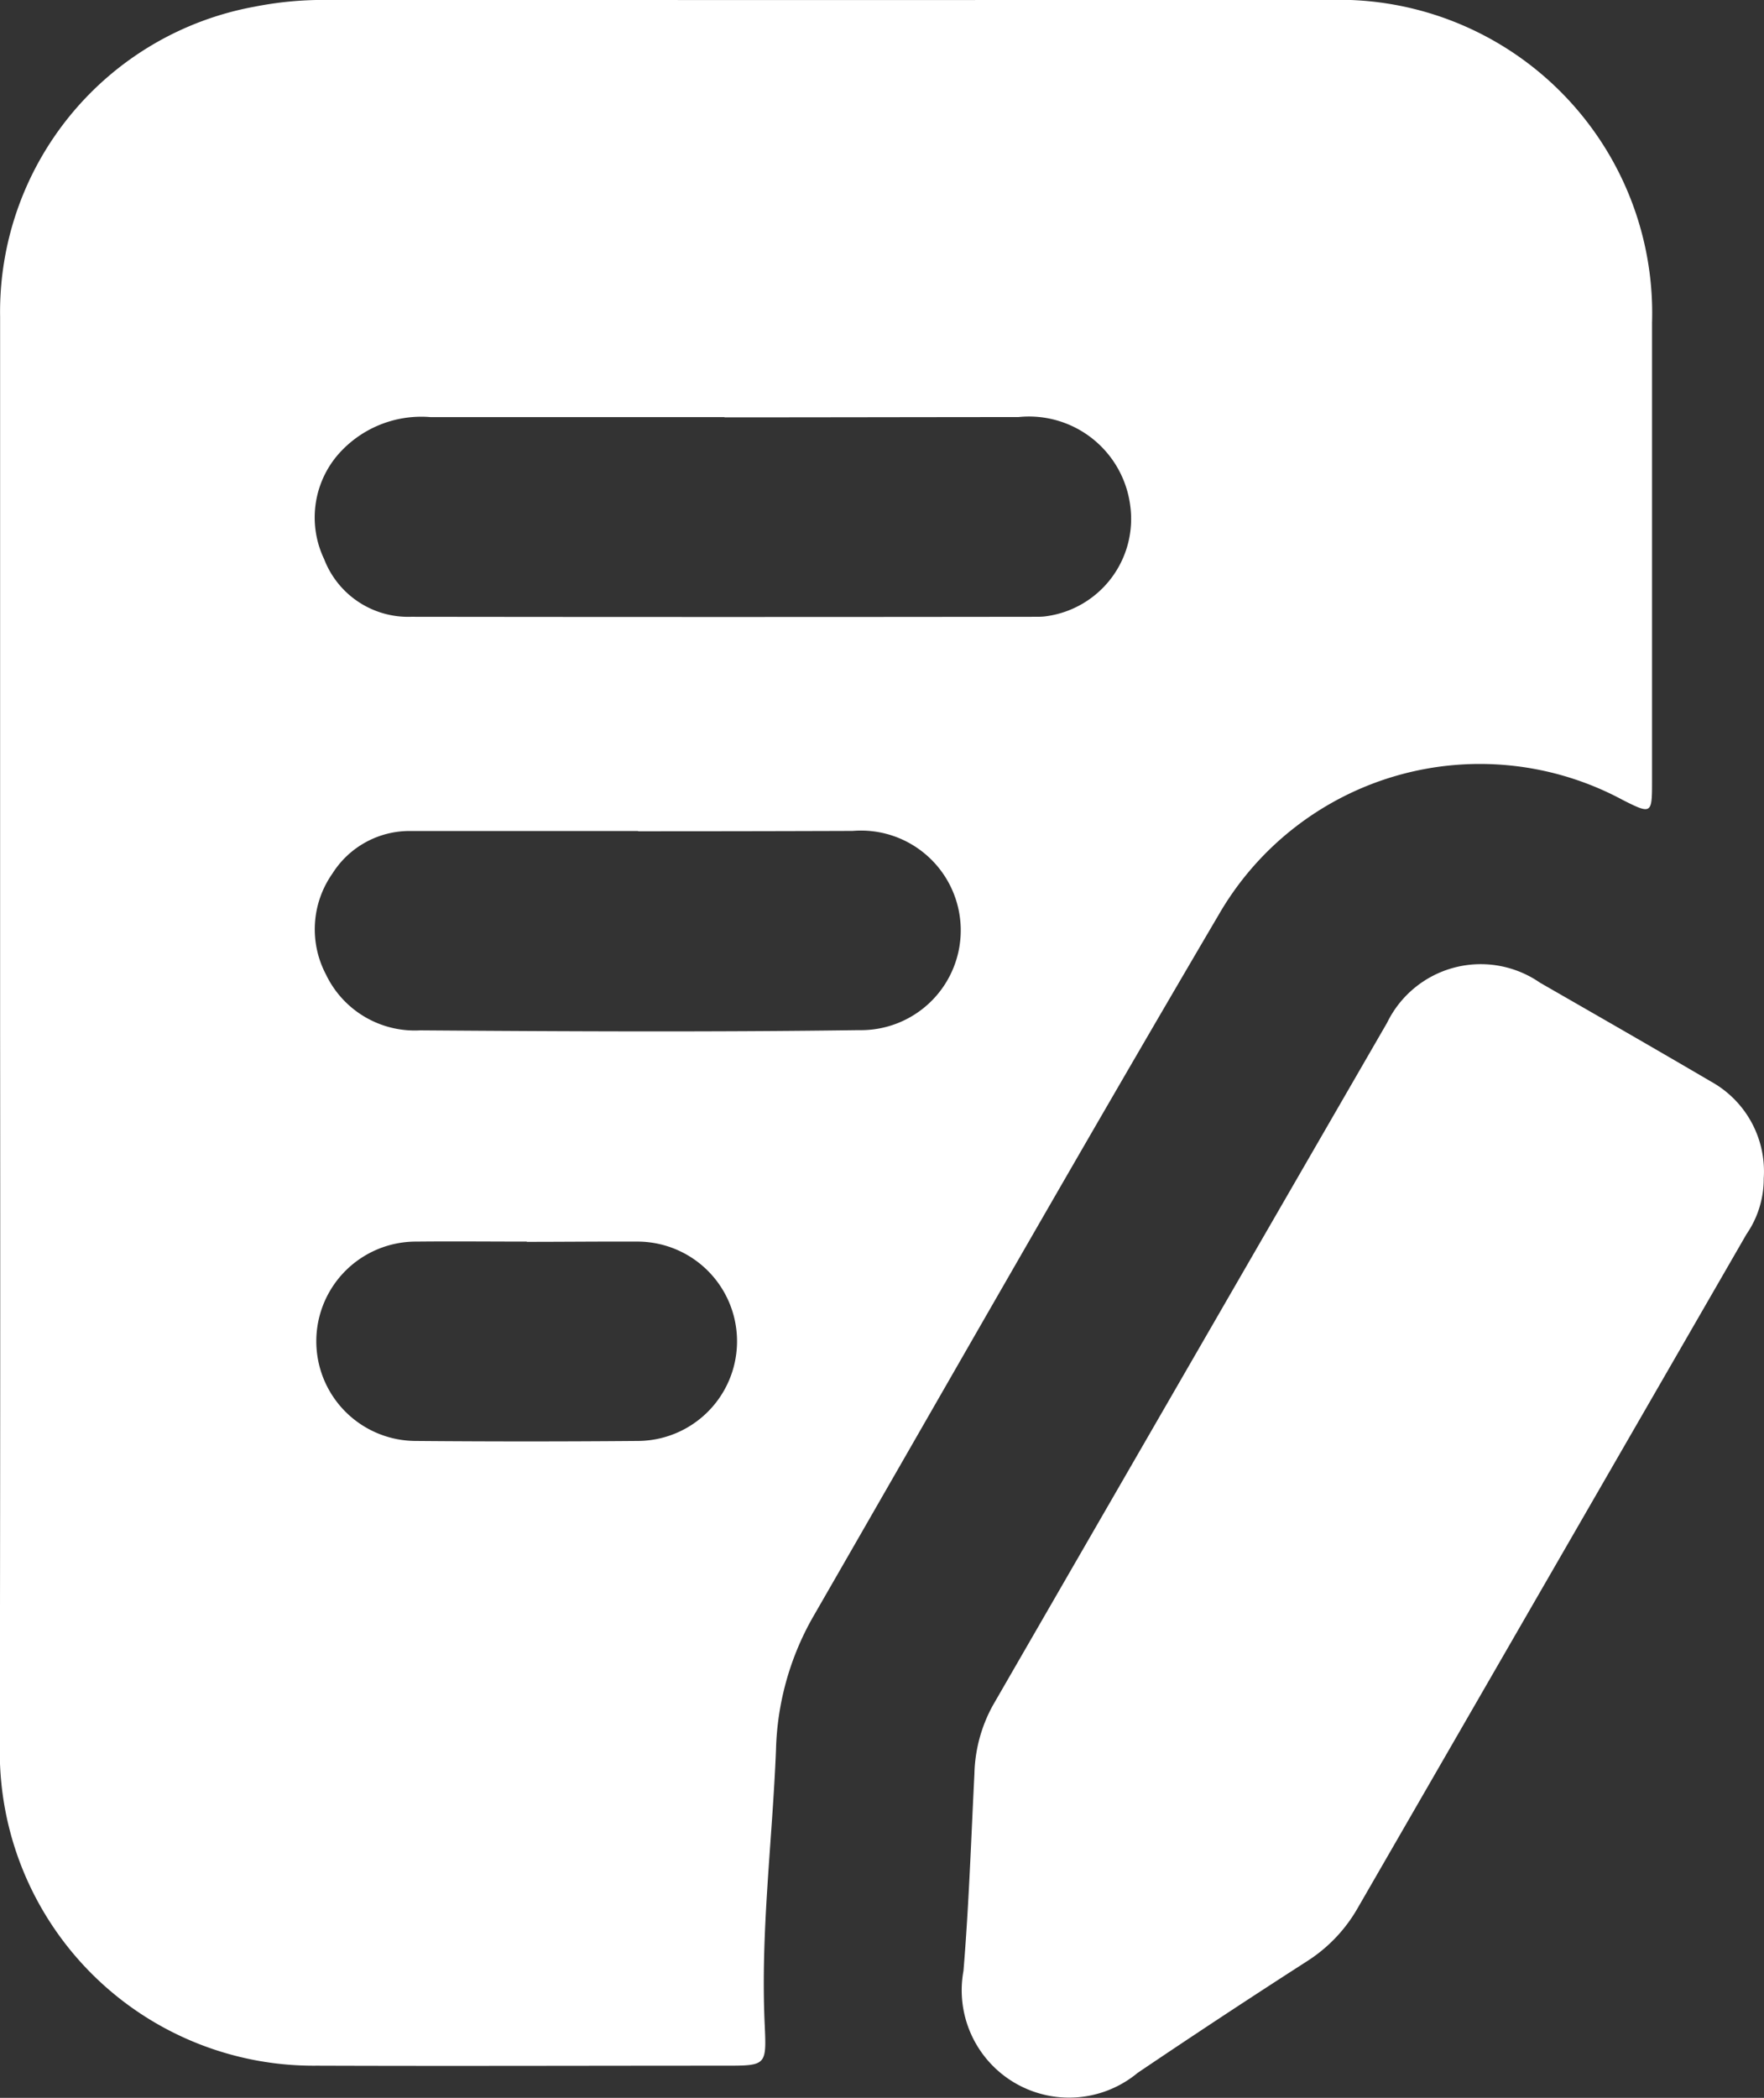 <svg xmlns="http://www.w3.org/2000/svg" width="48.388" height="57.539" viewBox="0 0 48.388 57.539">
  <rect x="0" y="0" width="48.388" height="57.539" fill="#333333" stroke="none"/>
  <g id="Group_1997" data-name="Group 1997" transform="translate(-265.688 -395.16)">
    <path id="Path_3379" data-name="Path 3379" d="M265.691,423.5q0-9.822,0-19.643a8.509,8.509,0,0,1,6.977-8.513,9.724,9.724,0,0,1,1.9-.186q13.789.006,27.579,0a8.594,8.594,0,0,1,8.858,8.851q0,6.315,0,12.632c0,.841-.027.854-.795.465a8.272,8.272,0,0,0-11.1,3.157c-3.764,6.4-7.44,12.858-11.147,19.293a7.752,7.752,0,0,0-.989,3.6c-.1,2.508-.427,5.007-.31,7.523.051,1.138.054,1.138-1.1,1.138-3.726,0-7.451.013-11.177,0a8.611,8.611,0,0,1-8.705-8.609Q265.7,433.356,265.691,423.5Zm19.869-16.9c-2.689,0-5.377,0-8.066,0a3.029,3.029,0,0,0-2.582,1.086,2.645,2.645,0,0,0-.333,2.808,2.468,2.468,0,0,0,2.387,1.583q8.563.011,17.124,0c.089,0,.177,0,.264-.011a2.694,2.694,0,0,0,2.335-3.055,2.8,2.8,0,0,0-3.064-2.412C290.938,406.6,288.249,406.607,285.56,406.607Zm-2.366,11.353v0h-6.215a2.5,2.5,0,0,0-2.174,1.169,2.656,2.656,0,0,0-.176,2.765,2.7,2.7,0,0,0,2.588,1.533c4.012.029,8.023.049,12.033-.006a2.737,2.737,0,1,0-.172-5.464C287.117,417.957,285.155,417.96,283.194,417.96Zm-3.055,11.261c-1.012,0-2.024-.011-3.036,0a2.734,2.734,0,1,0-.009,5.468q3.037.026,6.073,0a2.734,2.734,0,1,0,.009-5.468C282.163,429.21,281.151,429.221,280.139,429.221Z" transform="translate(0 0)" fill="#fff"/>
    <path id="Path_3380" data-name="Path 3380" d="M306.132,419.531a2.672,2.672,0,0,1-.473,1.53q-5.333,9.245-10.668,18.488a4.188,4.188,0,0,1-1.4,1.462q-2.333,1.5-4.635,3.055a2.945,2.945,0,0,1-4.776-2.8c.149-1.8.209-3.6.3-5.4a4.075,4.075,0,0,1,.512-1.891q5.4-9.356,10.808-18.712a2.856,2.856,0,0,1,4.193-1.1c1.567.9,3.135,1.8,4.691,2.712A2.816,2.816,0,0,1,306.132,419.531Z" transform="translate(7.937 7.949)" fill="#fff"/>
  </g>
</svg>
